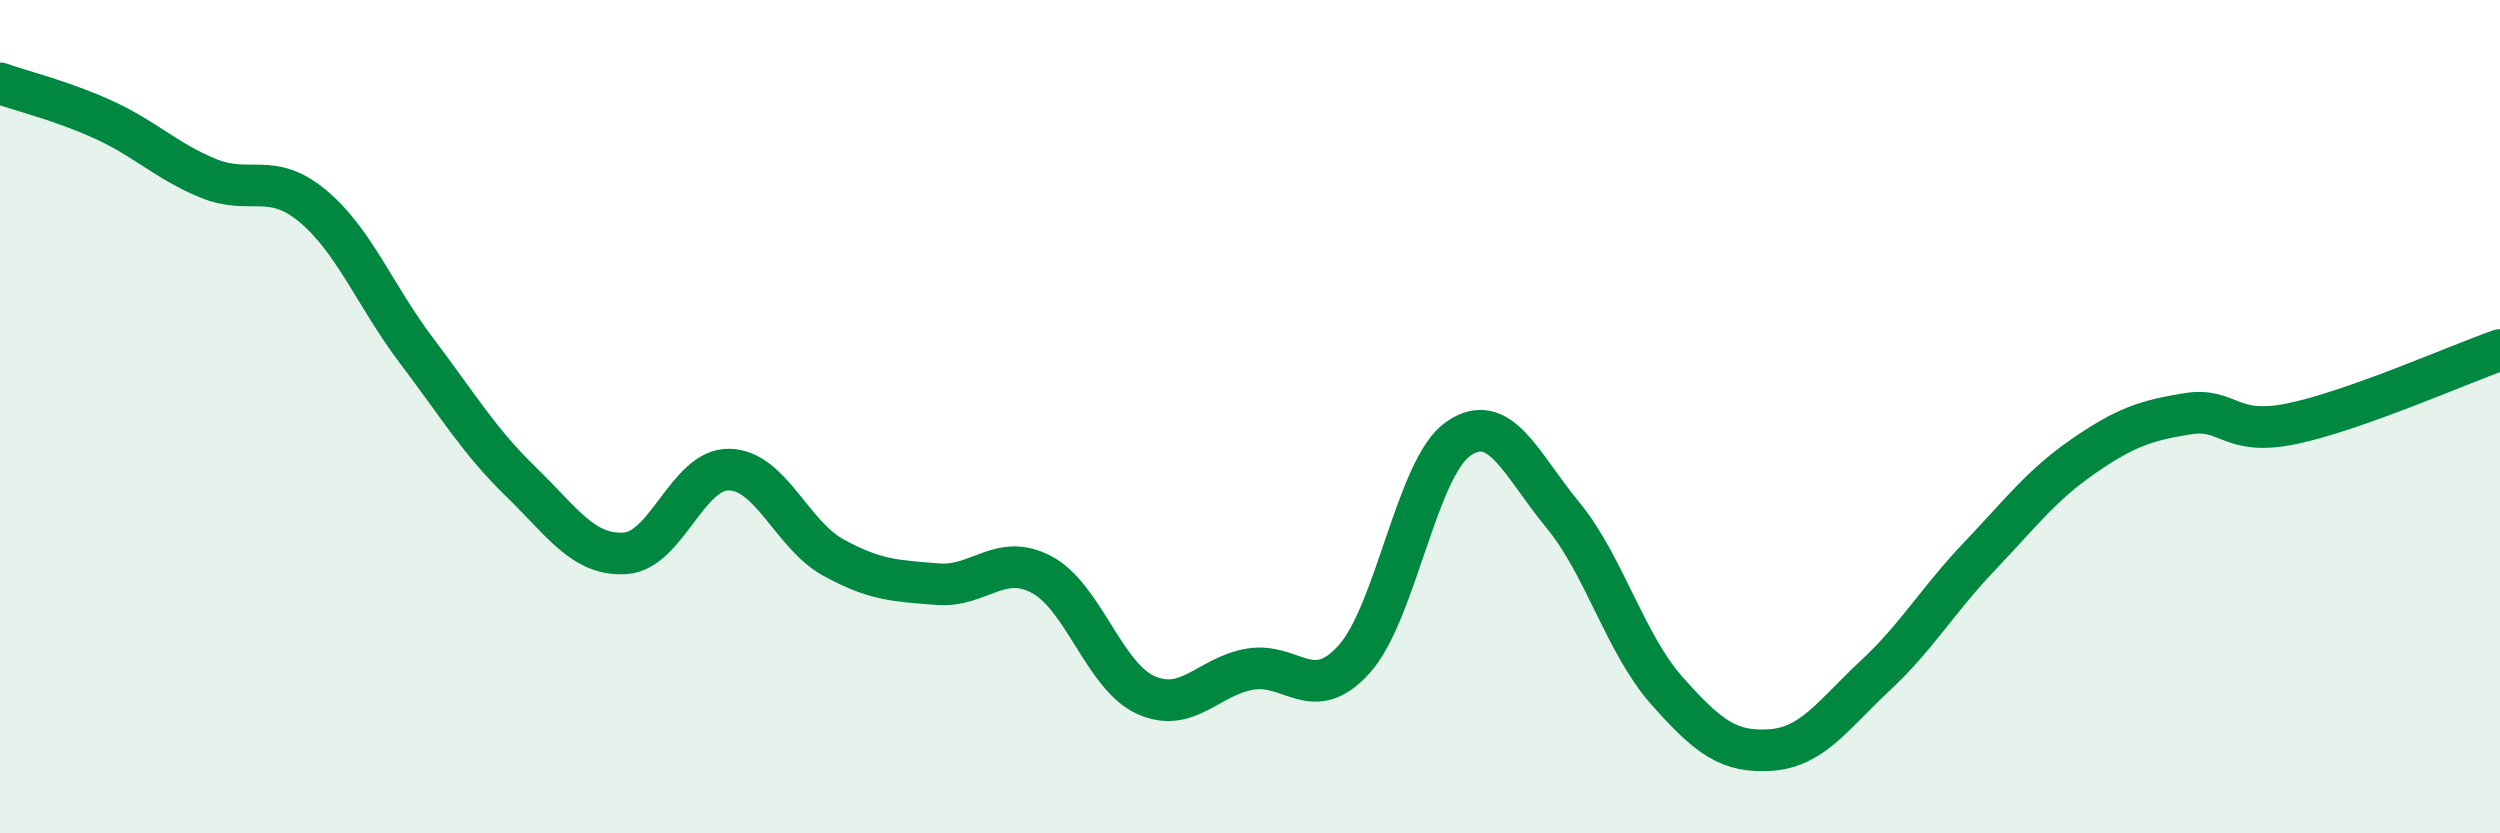 
    <svg width="60" height="20" viewBox="0 0 60 20" xmlns="http://www.w3.org/2000/svg">
      <path
        d="M 0,2 C 0.5,2.18 1.5,2.42 2.5,2.88 C 3.5,3.34 4,3.87 5,4.28 C 6,4.69 6.5,4.11 7.5,4.94 C 8.5,5.77 9,7.1 10,8.42 C 11,9.74 11.5,10.59 12.5,11.56 C 13.5,12.53 14,13.34 15,13.28 C 16,13.22 16.5,11.25 17.5,11.27 C 18.5,11.29 19,12.83 20,13.38 C 21,13.93 21.5,13.94 22.5,14.02 C 23.5,14.1 24,13.26 25,13.79 C 26,14.32 26.5,16.23 27.5,16.68 C 28.5,17.13 29,16.23 30,16.06 C 31,15.89 31.5,16.93 32.5,15.82 C 33.5,14.71 34,11.22 35,10.53 C 36,9.84 36.5,11.14 37.5,12.35 C 38.5,13.56 39,15.44 40,16.57 C 41,17.7 41.5,18.07 42.5,18 C 43.5,17.93 44,17.15 45,16.22 C 46,15.29 46.5,14.41 47.5,13.36 C 48.5,12.31 49,11.64 50,10.95 C 51,10.26 51.5,10.09 52.5,9.93 C 53.5,9.77 53.5,10.48 55,10.17 C 56.5,9.86 59,8.75 60,8.4L60 20L0 20Z"
        fill="#008740"
        opacity="0.1"
        stroke-linecap="round"
        stroke-linejoin="round"
      />
      <path
        d="M 0,2 C 0.5,2.18 1.5,2.42 2.5,2.88 C 3.5,3.34 4,3.87 5,4.28 C 6,4.69 6.5,4.11 7.5,4.94 C 8.5,5.77 9,7.1 10,8.42 C 11,9.74 11.5,10.59 12.5,11.56 C 13.5,12.53 14,13.34 15,13.28 C 16,13.22 16.5,11.25 17.5,11.27 C 18.5,11.29 19,12.83 20,13.38 C 21,13.93 21.5,13.94 22.5,14.02 C 23.5,14.1 24,13.26 25,13.79 C 26,14.32 26.5,16.23 27.5,16.68 C 28.5,17.13 29,16.23 30,16.06 C 31,15.89 31.5,16.93 32.5,15.82 C 33.5,14.71 34,11.22 35,10.53 C 36,9.84 36.5,11.14 37.5,12.35 C 38.5,13.56 39,15.44 40,16.57 C 41,17.7 41.5,18.07 42.5,18 C 43.5,17.93 44,17.15 45,16.22 C 46,15.29 46.5,14.41 47.5,13.36 C 48.5,12.31 49,11.64 50,10.95 C 51,10.26 51.5,10.09 52.5,9.93 C 53.5,9.77 53.5,10.48 55,10.17 C 56.5,9.86 59,8.75 60,8.4"
        stroke="#008740"
        stroke-width="1"
        fill="none"
        stroke-linecap="round"
        stroke-linejoin="round"
      />
    </svg>
  
